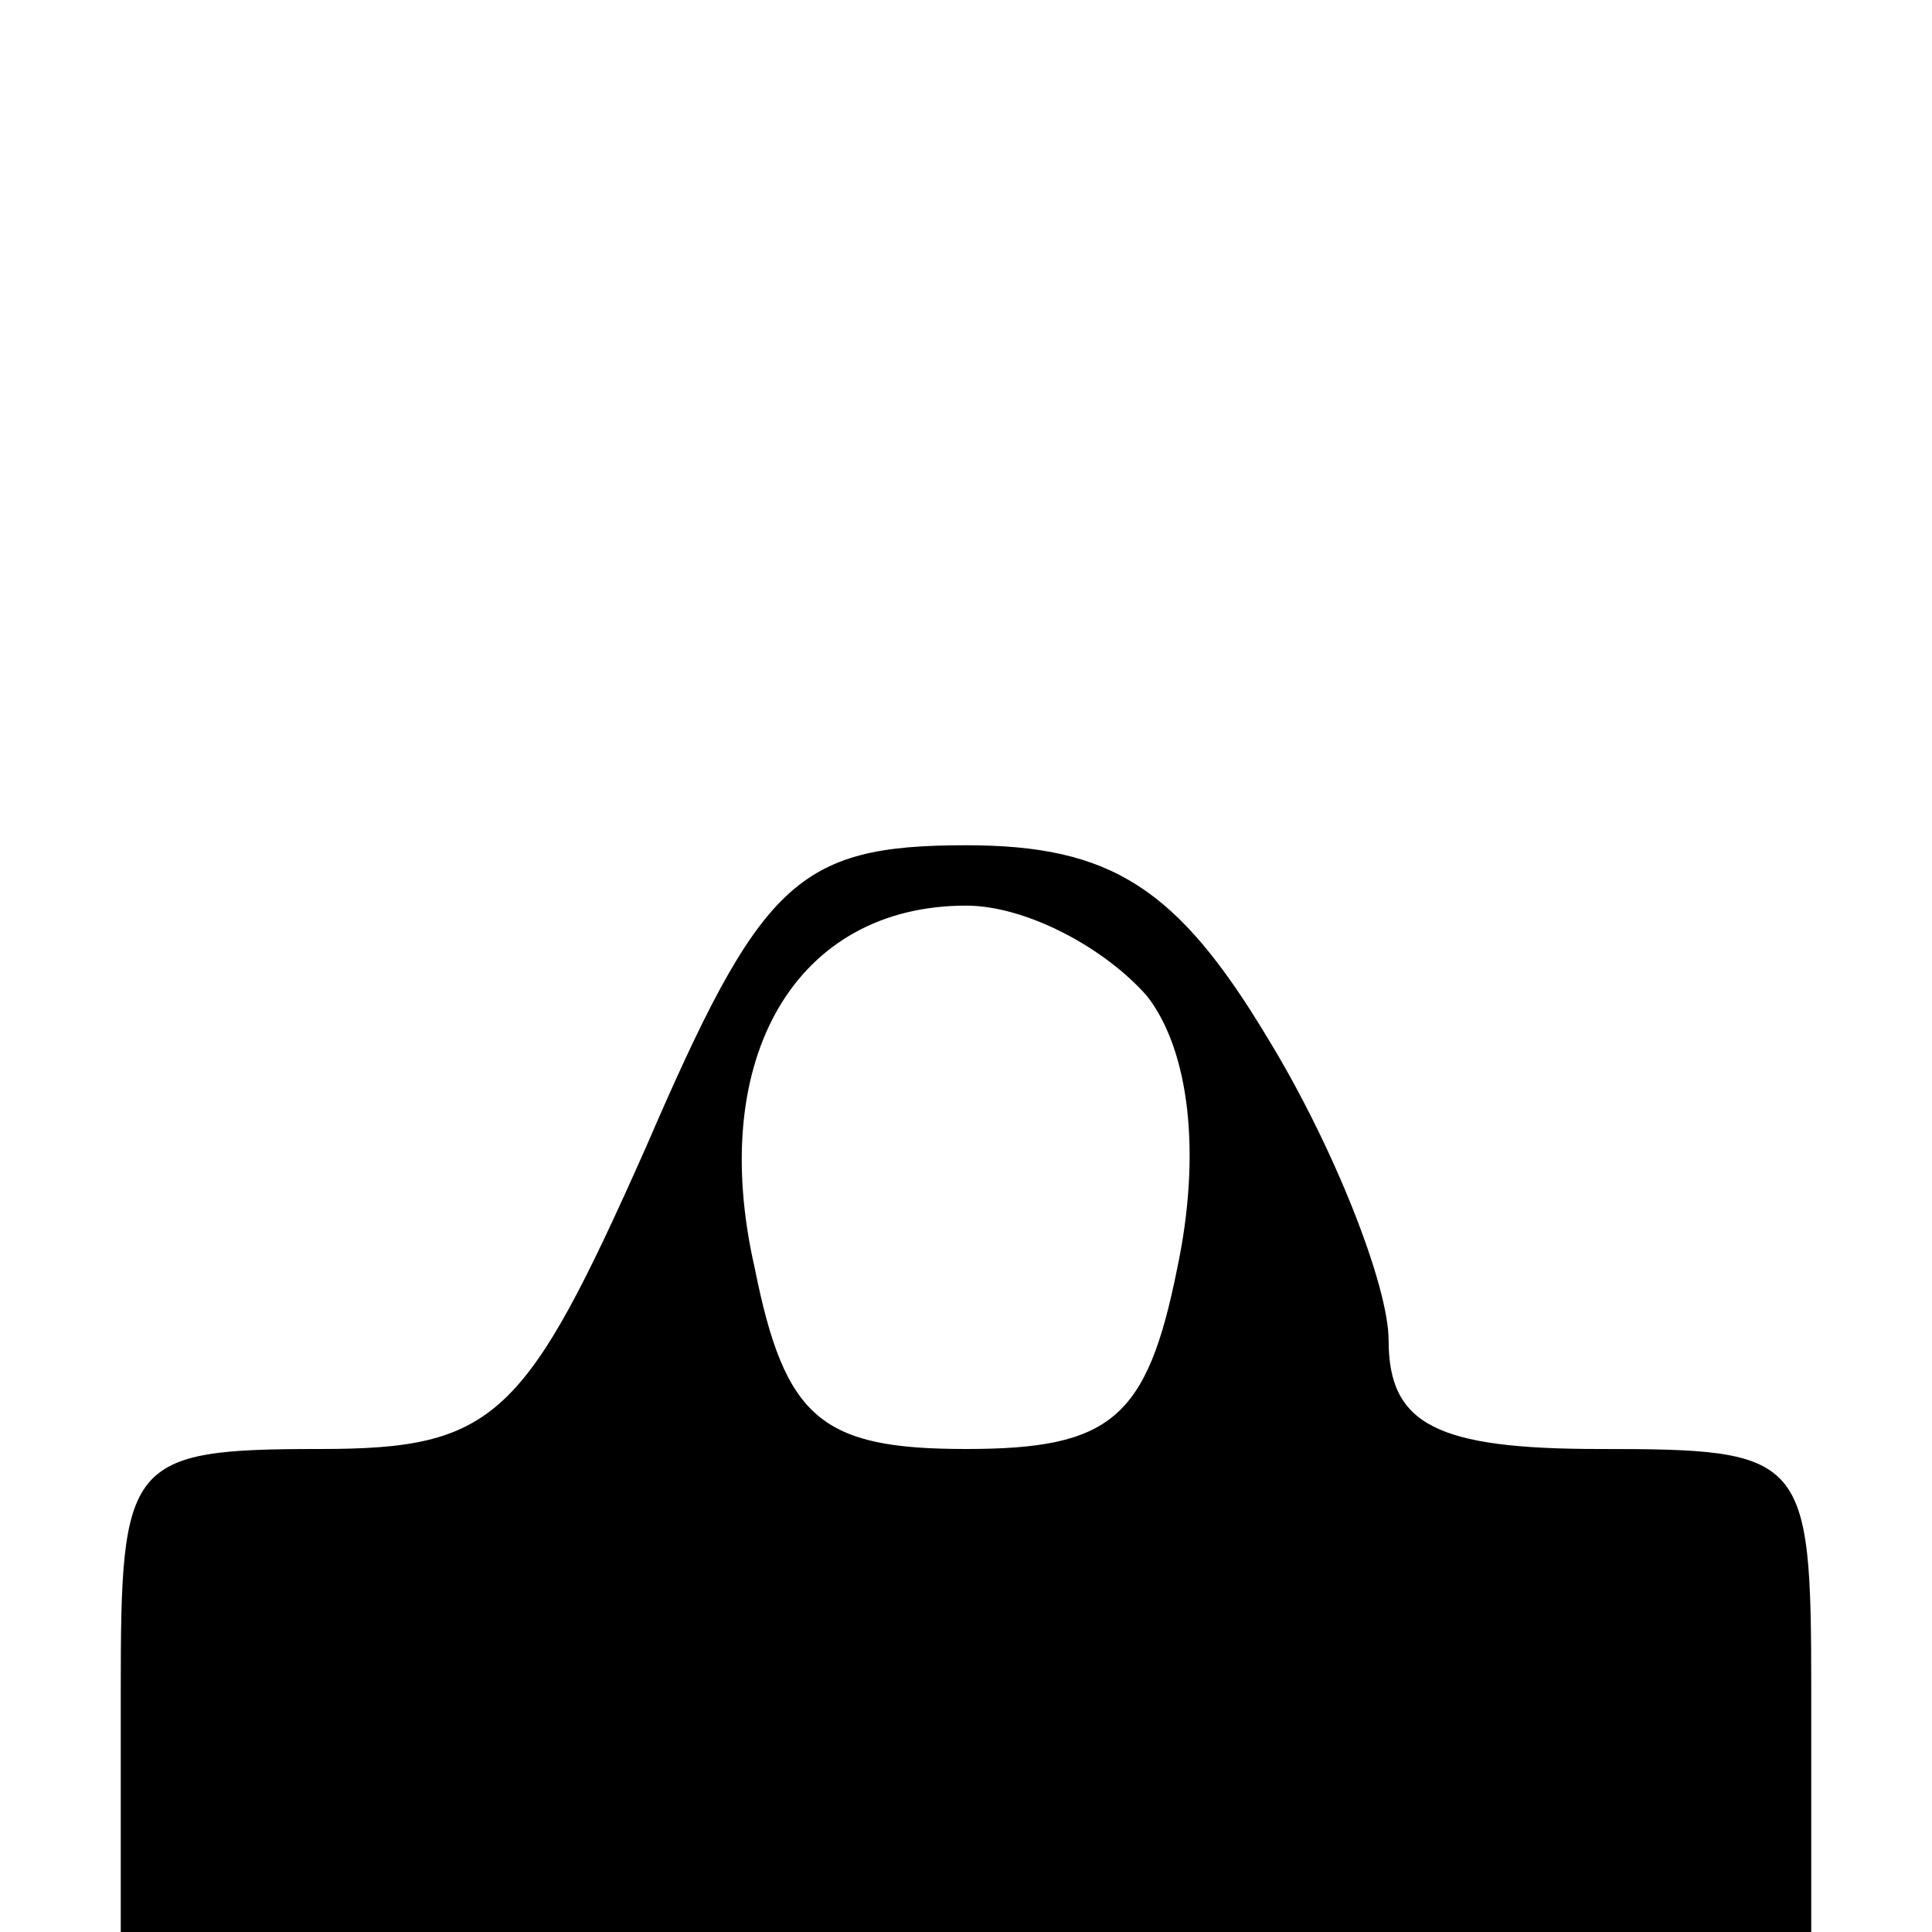 <?xml version="1.0" encoding="UTF-8" standalone="no"?> <svg xmlns="http://www.w3.org/2000/svg" version="1.0" width="32pt" height="32pt" viewBox="0 0 32 32" preserveAspectRatio="xMidYMid meet"><g transform="translate(0,32) scale(0.1,-0.1)" fill="#000000" stroke="none"><path d="M107 130 c-20 -45 -25 -50 -54 -50 -32 0 -33 -2 -33 -40 l0 -40 140 0 140 0 0 40 c0 39 -1 40 -35 40 -27 0 -35 4 -35 18 0 9 -9 32 -20 50 -15 25 -26 32 -50 32 -28 0 -34 -6 -53 -50z m83 25 c7 -9 9 -26 5 -45 -5 -25 -11 -30 -35 -30 -24 0 -30 5 -35 30 -8 35 7 60 35 60 10 0 23 -7 30 -15z"></path></g></svg> 